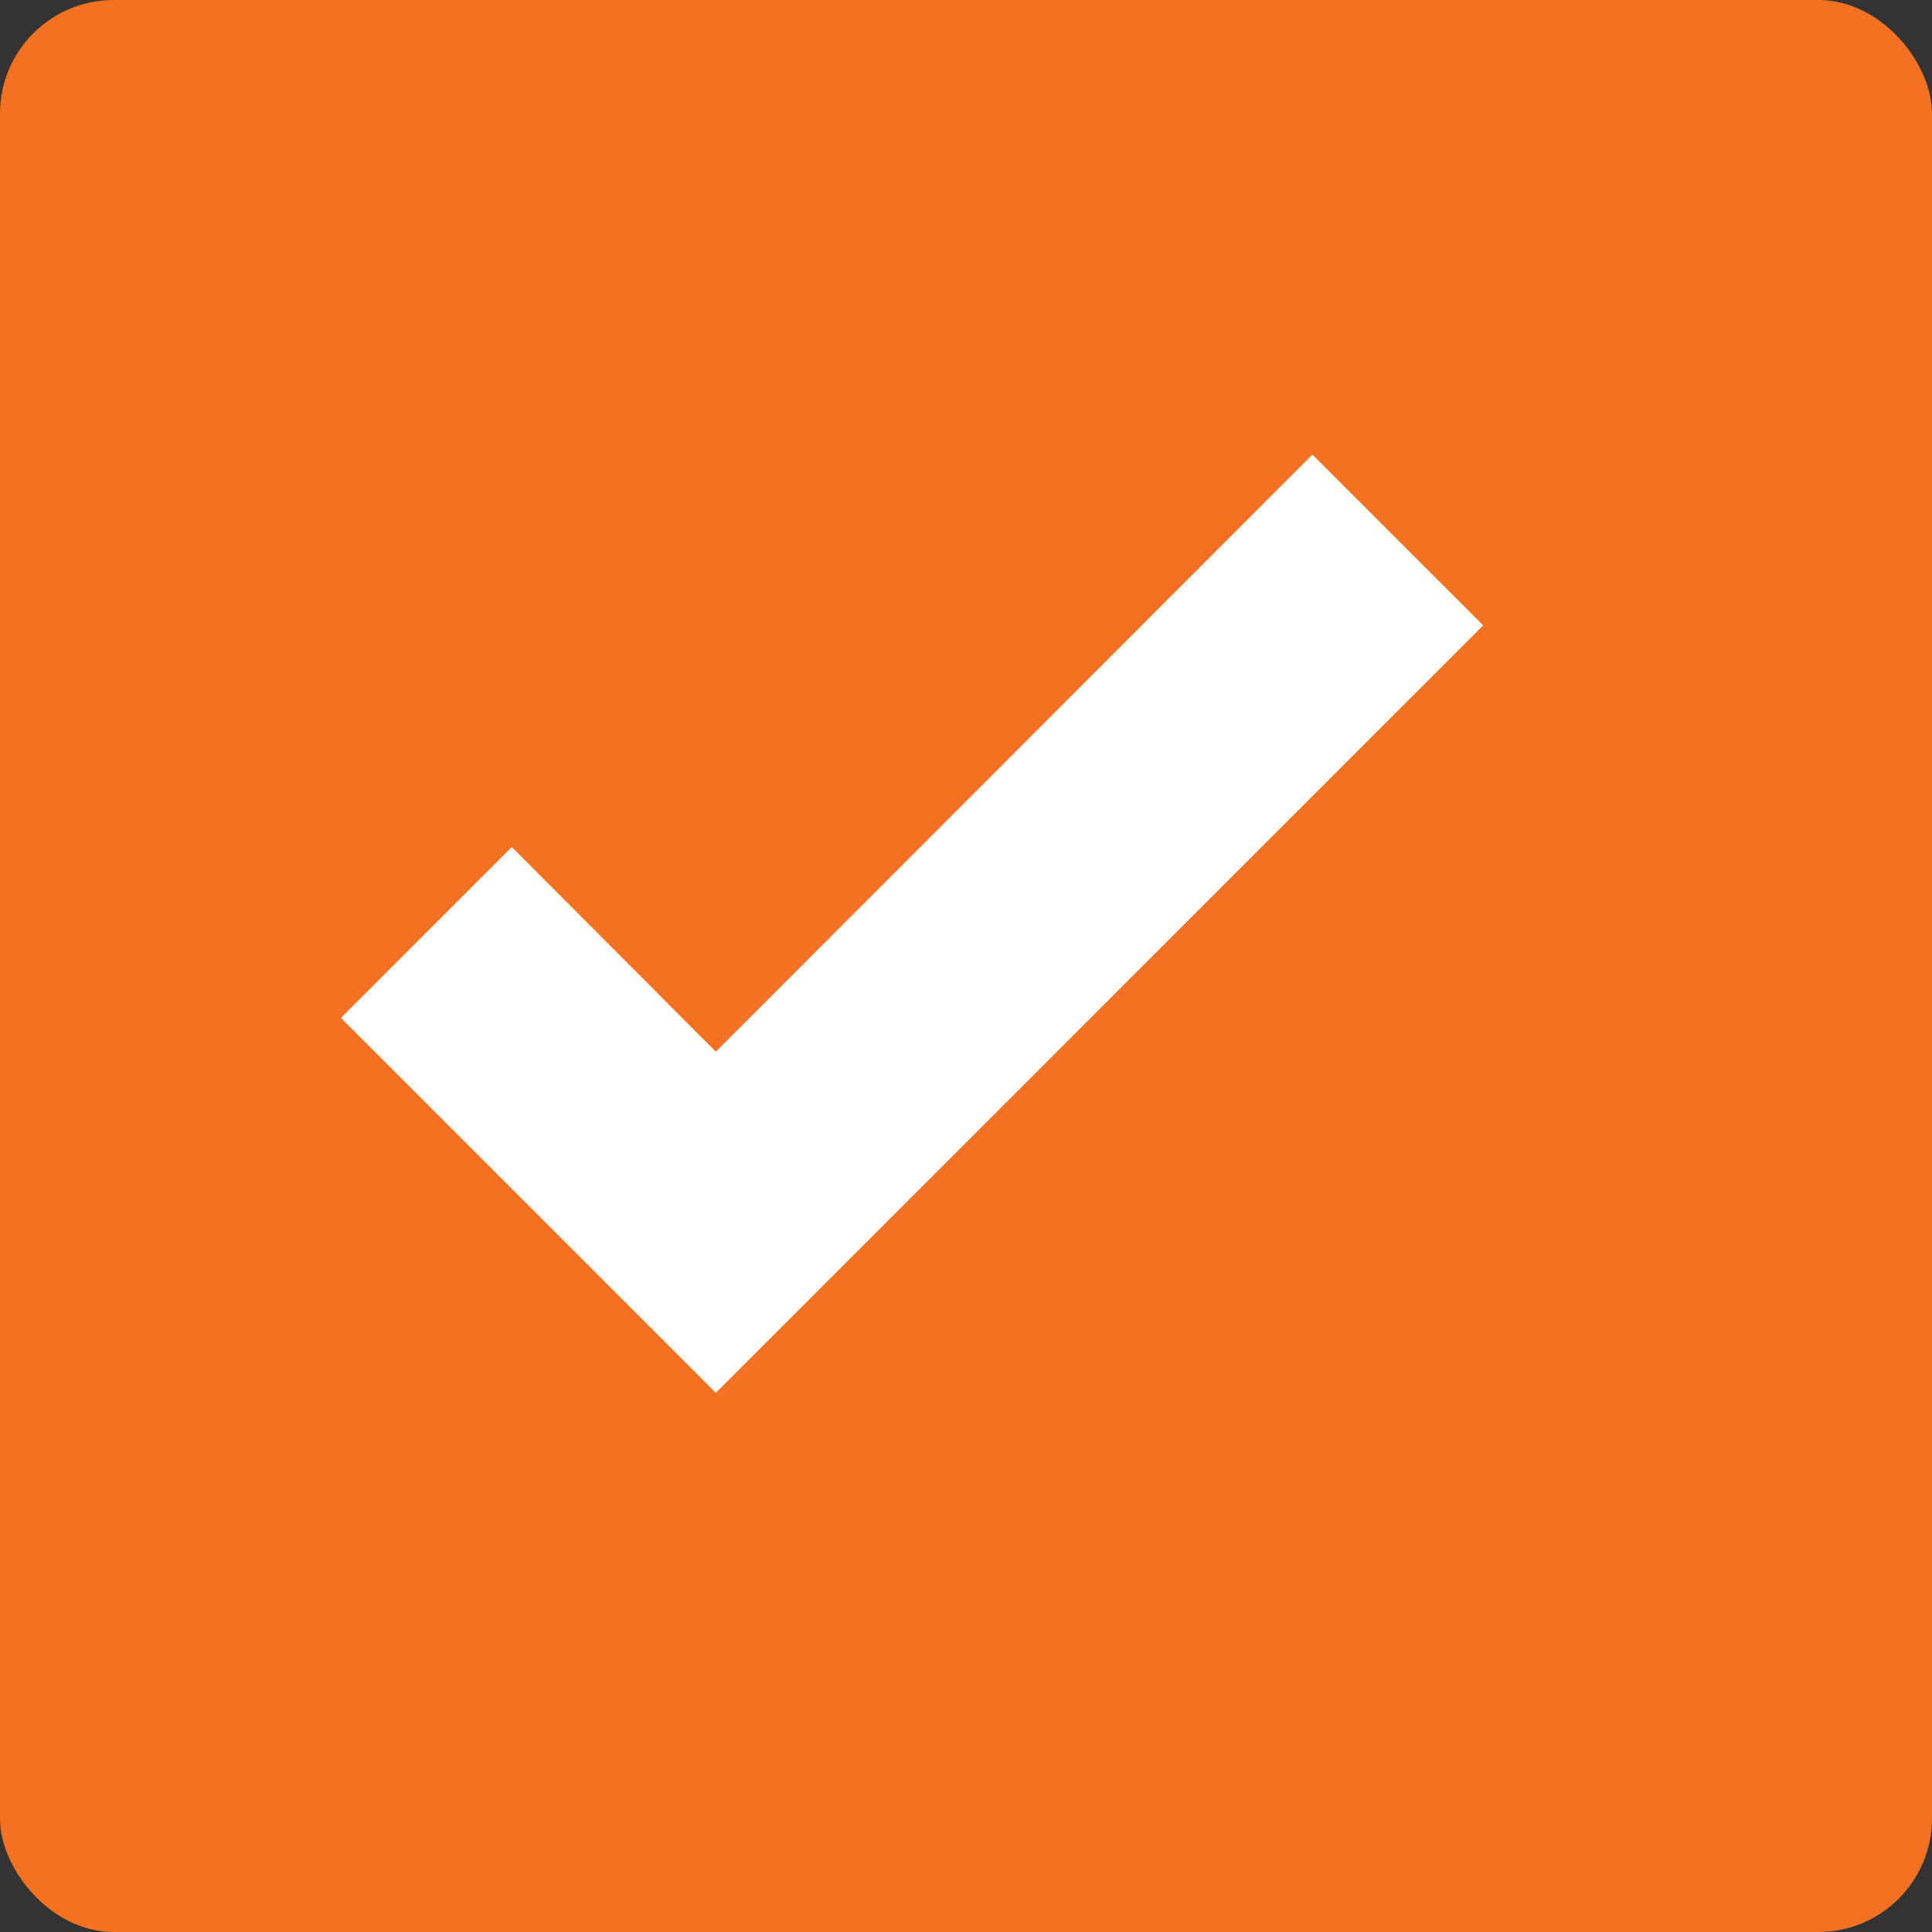 <svg xmlns="http://www.w3.org/2000/svg" width="17" height="17" viewBox="0 0 17 17" fill="none"><rect x="0" y="0" width="17" height="17" fill="#333333" stroke="none"/><rect width="17" height="17" rx="1" fill="#F37121"></rect><path d="M6.299 12.256L3 8.957L4.503 7.453L6.299 9.254L11.548 4L13.051 5.503L6.299 12.256Z" fill="white"></path></svg>